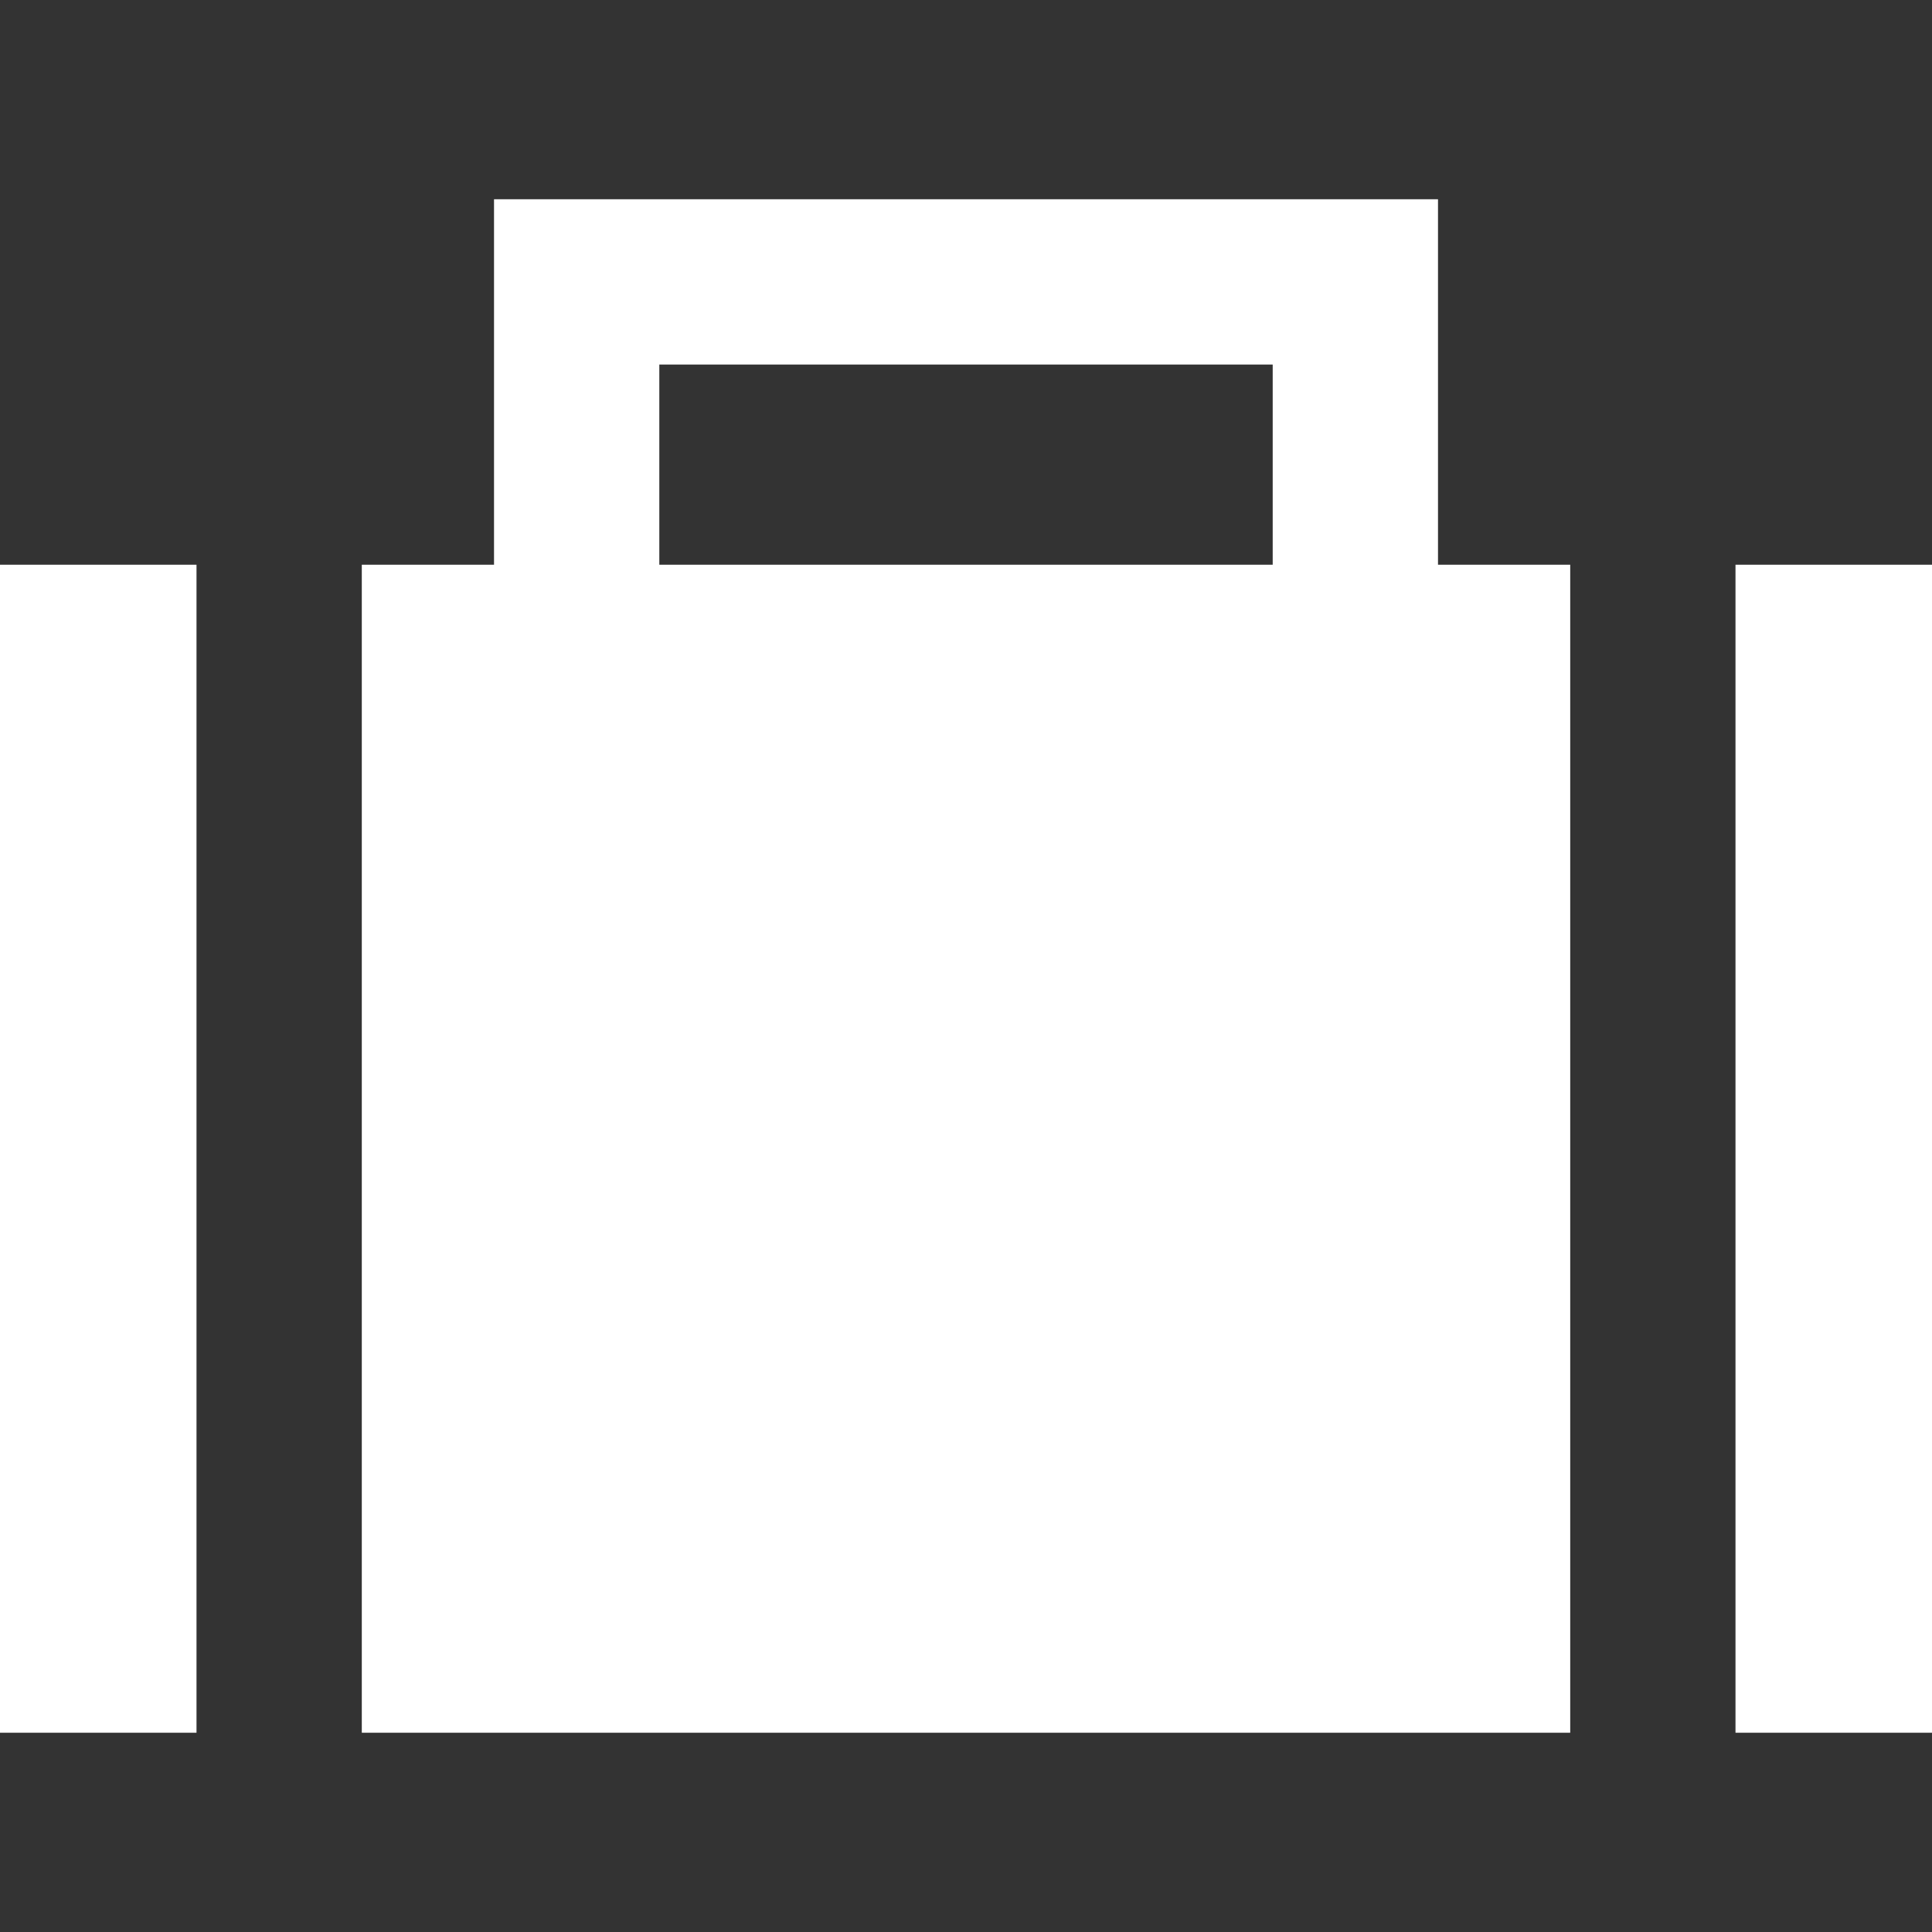 <?xml version="1.0" encoding="iso-8859-1"?>
<!-- Uploaded to: SVG Repo, www.svgrepo.com, Generator: SVG Repo Mixer Tools -->
<!DOCTYPE svg PUBLIC "-//W3C//DTD SVG 1.1//EN" "http://www.w3.org/Graphics/SVG/1.1/DTD/svg11.dtd">
<svg fill="#fff" version="1.1" id="Capa_1" xmlns="http://www.w3.org/2000/svg" xmlns:xlink="http://www.w3.org/1999/xlink" 
	 width="800px" height="800px" viewBox="0 0 536.52 536.52"
	 xml:space="preserve">
<rect x="0" y="0" width="536.52" height="536.52" fill="#333333" stroke="none"/>
<g>
	<g>
		<rect y="156.825" width="54.569" height="324.36"/>
		<rect x="481.951" y="156.825" width="54.568" height="324.36"/>
		<path d="M137.192,55.334v101.491h-36.72v324.36h335.581v-324.36h-36.719V55.334H137.192z M183.092,156.825v-55.591h170.341v55.591
			H183.092z"/>
	</g>
</g>
</svg>